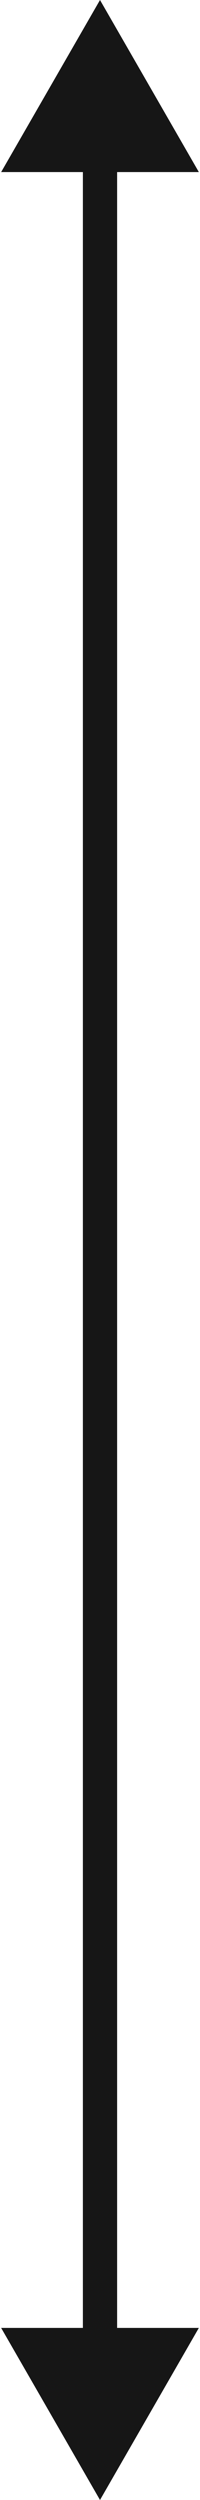 <?xml version="1.0" encoding="UTF-8"?> <svg xmlns="http://www.w3.org/2000/svg" width="146" height="1816" viewBox="0 0 146 1816" fill="none"> <path d="M73 0L0.831 125H145.169L73 0ZM73 1816L145.169 1691H0.831L73 1816ZM60.5 112.5V1703.5H85.5V112.5H60.5Z" fill="#161616"></path> </svg> 
